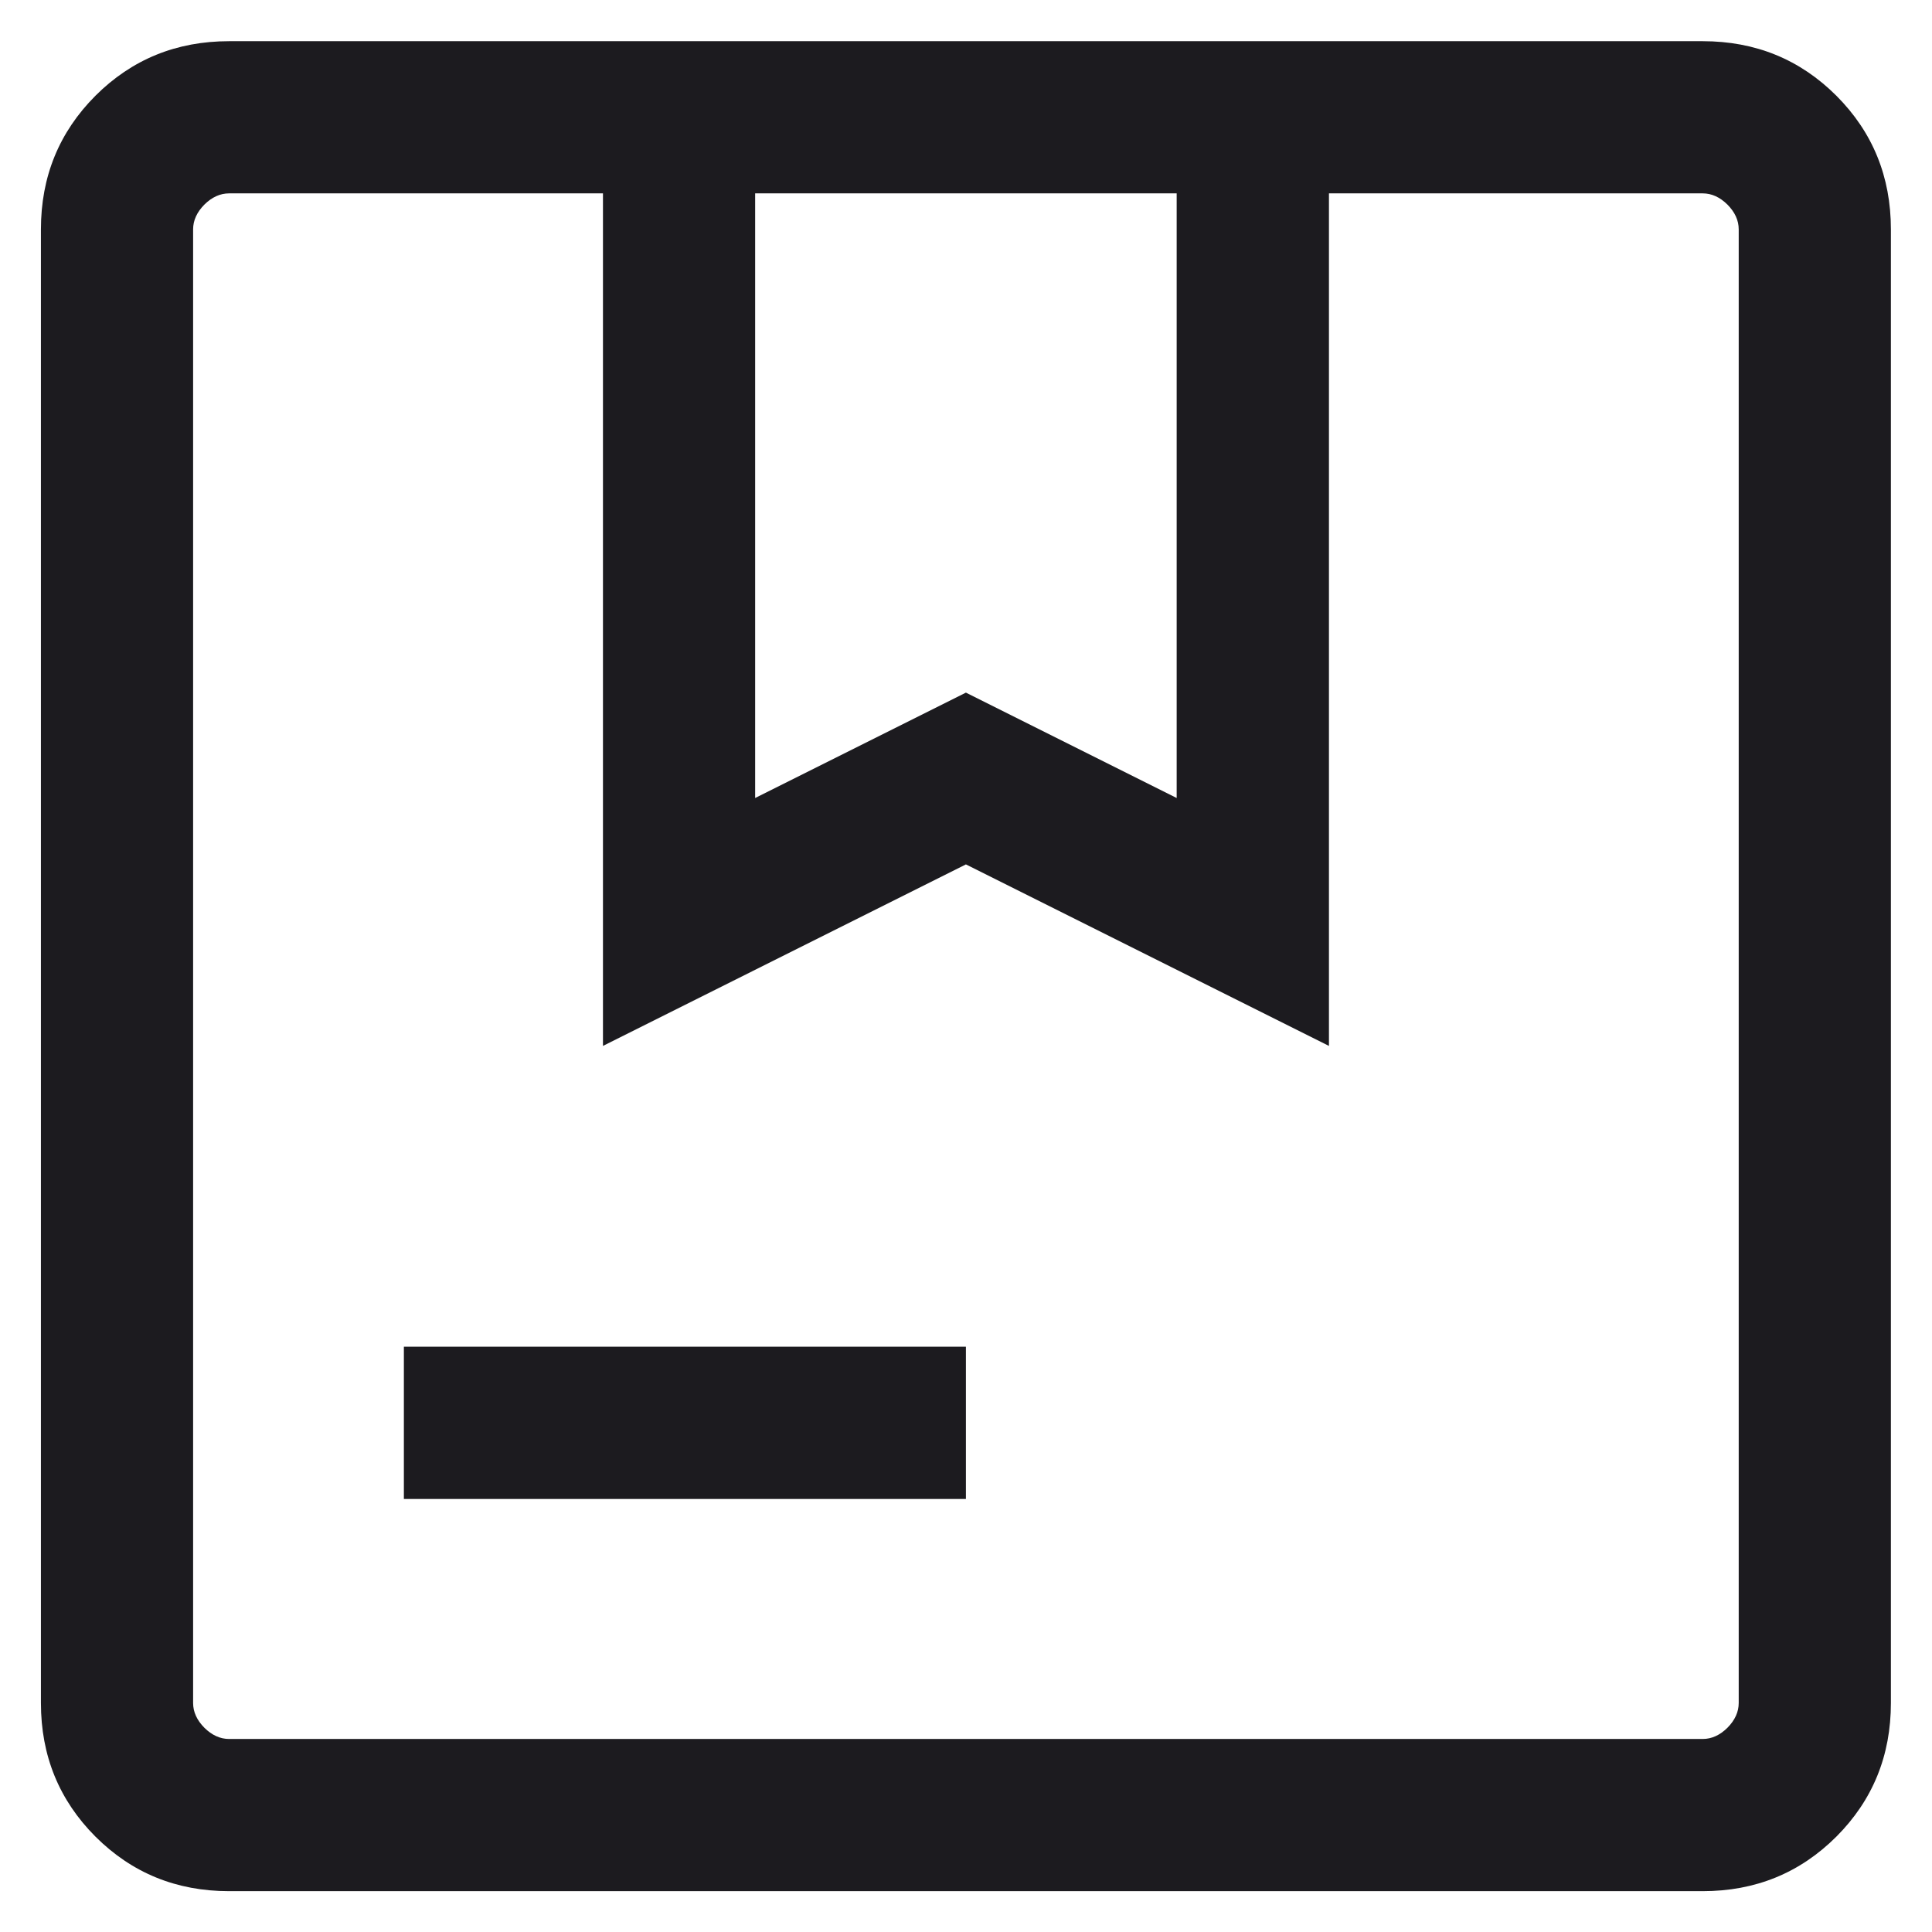 <svg width="22" height="22" viewBox="0 0 22 22" fill="none" xmlns="http://www.w3.org/2000/svg">
<path d="M8.599 9.087L10.999 7.887L13.399 9.087V2.202H8.599V9.087ZM4.599 17.069V15.335H10.999V17.069H4.599ZM2.609 21.535C2.009 21.535 1.502 21.328 1.087 20.914C0.673 20.499 0.466 19.992 0.466 19.392V2.612C0.466 2.012 0.673 1.505 1.087 1.09C1.502 0.676 2.009 0.469 2.609 0.469H19.389C19.989 0.469 20.496 0.676 20.911 1.09C21.325 1.505 21.532 2.012 21.532 2.612V19.392C21.532 19.992 21.325 20.499 20.911 20.914C20.496 21.328 19.989 21.535 19.389 21.535H2.609ZM2.609 19.802H19.389C19.491 19.802 19.585 19.759 19.671 19.674C19.756 19.588 19.799 19.494 19.799 19.392V2.612C19.799 2.51 19.756 2.416 19.671 2.33C19.585 2.245 19.491 2.202 19.389 2.202H15.133V11.91L10.999 9.843L6.866 11.91V2.202H2.609C2.507 2.202 2.413 2.245 2.327 2.33C2.242 2.416 2.199 2.51 2.199 2.612V19.392C2.199 19.494 2.242 19.588 2.327 19.674C2.413 19.759 2.507 19.802 2.609 19.802Z" fill="#1C1B1F"/>
</svg>

